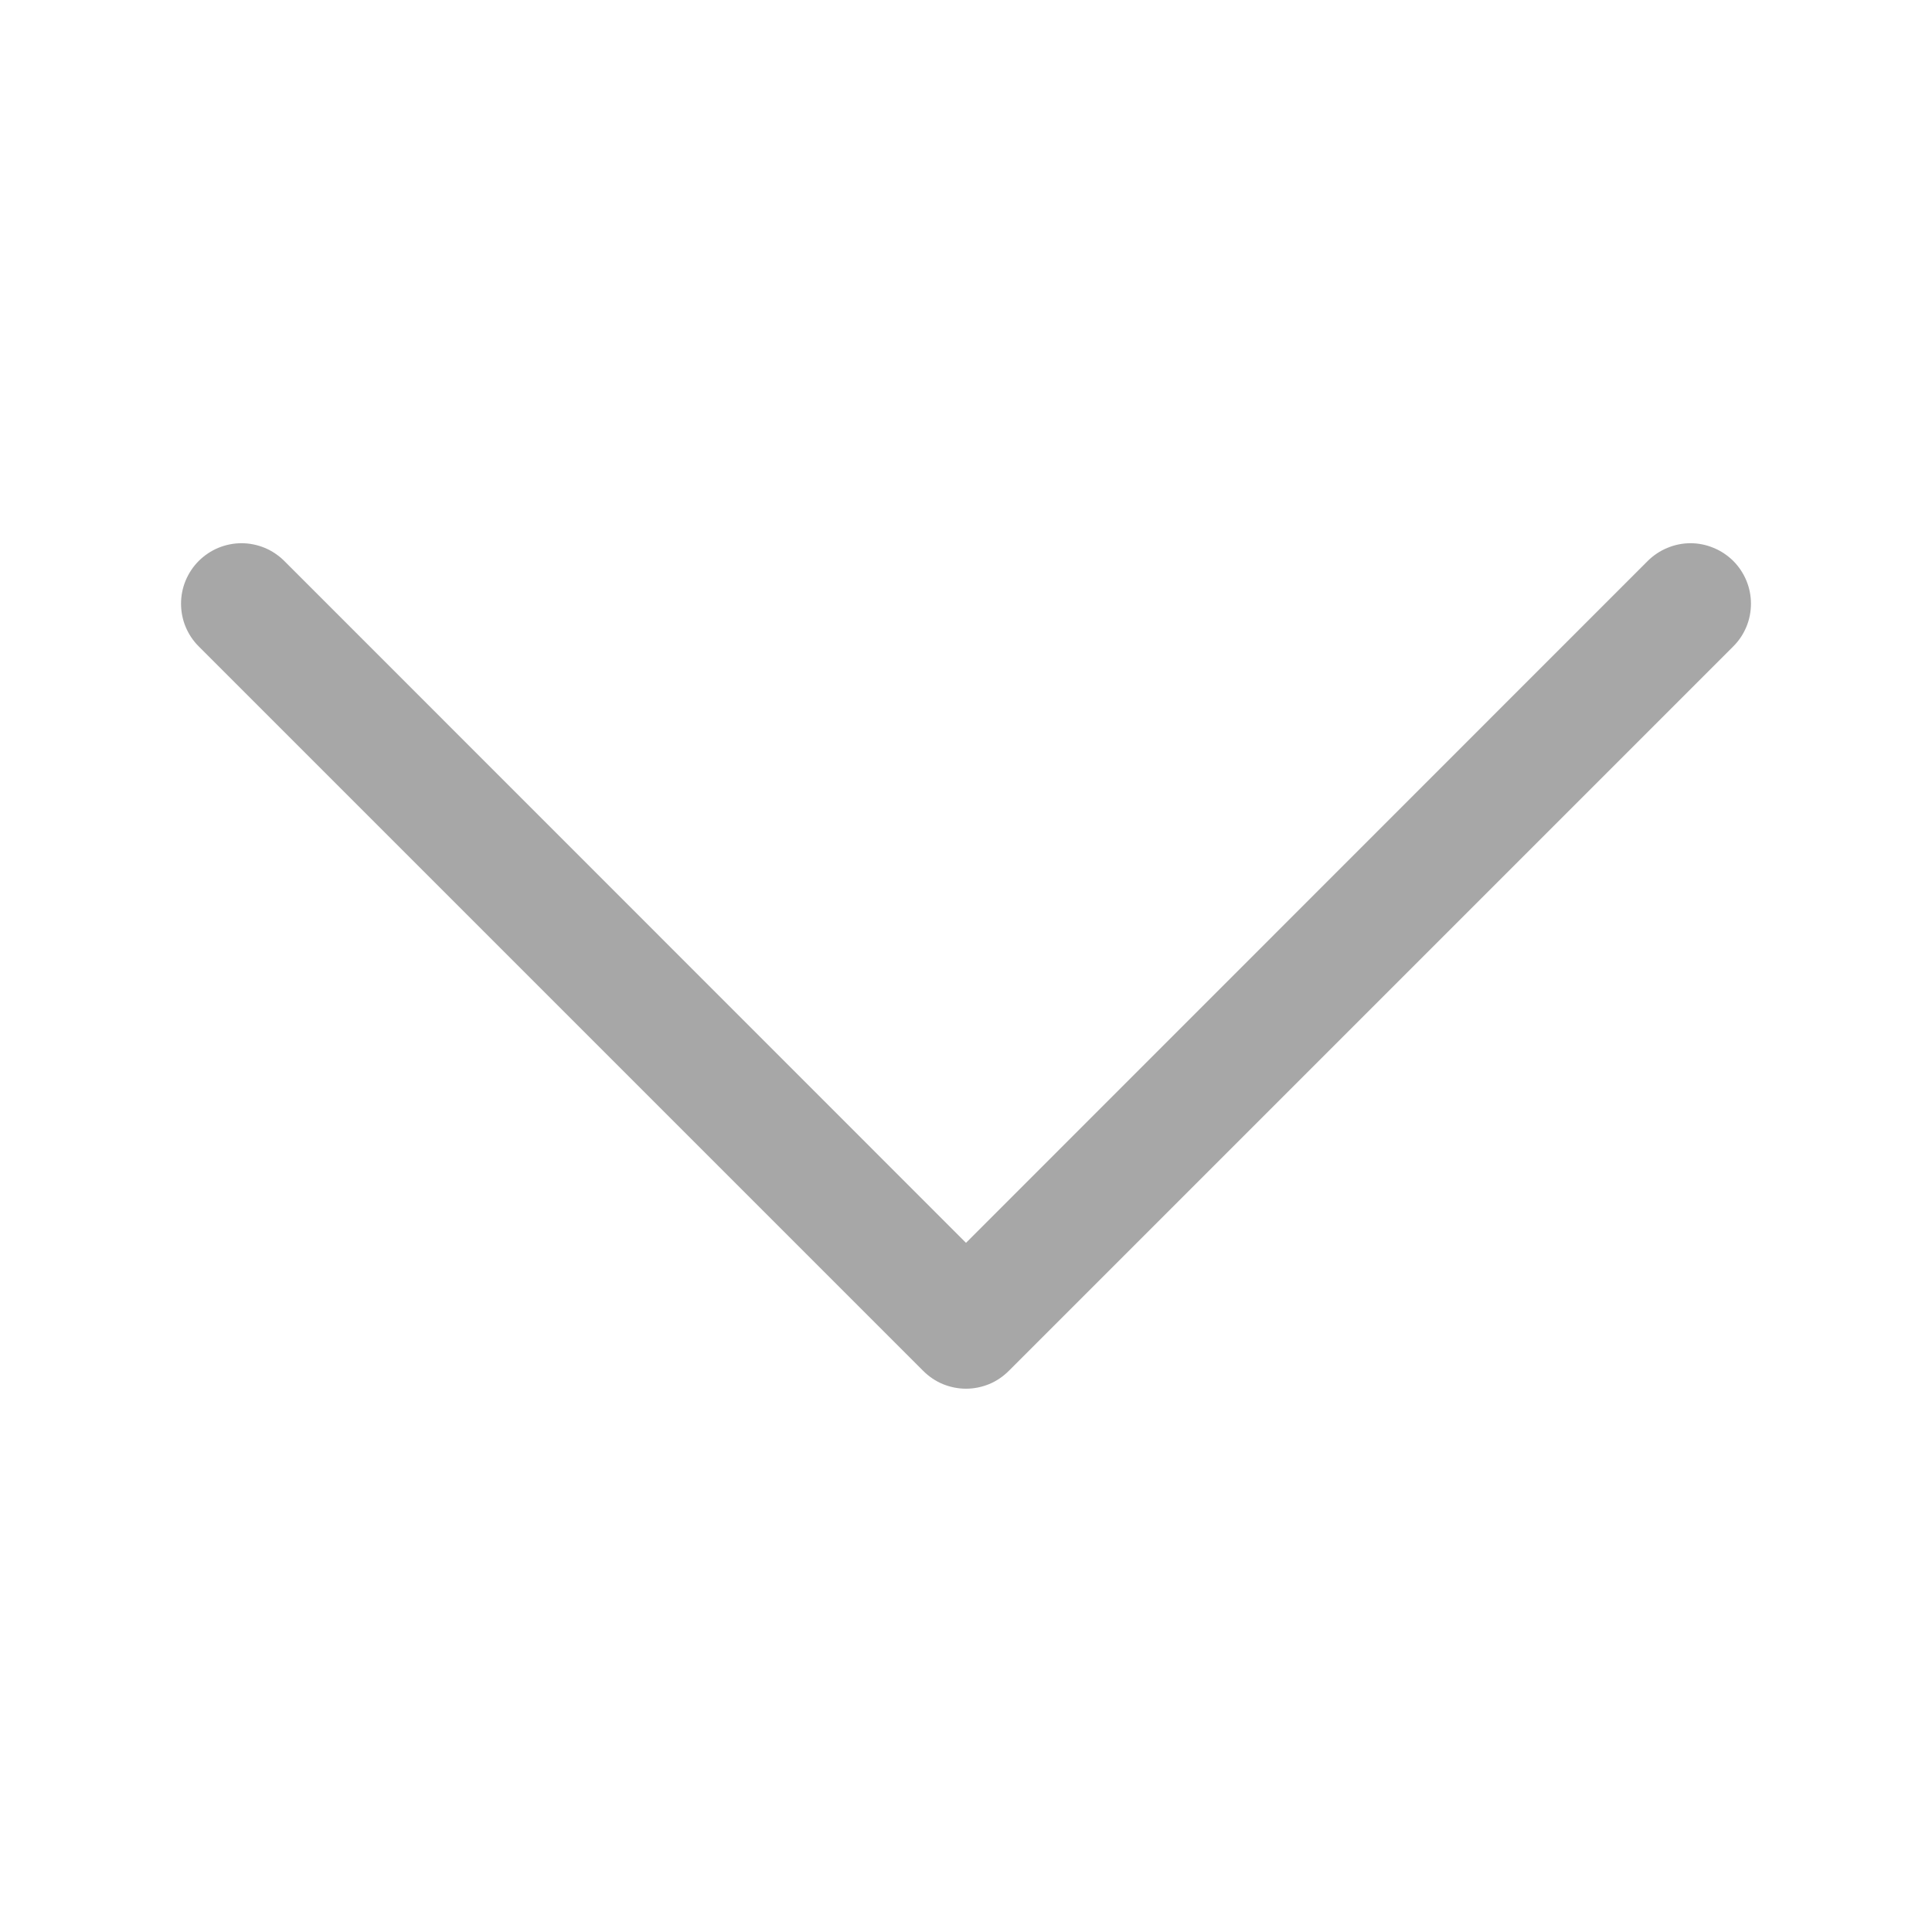 <svg width="24" height="24" viewBox="0 0 24 24" fill="none" xmlns="http://www.w3.org/2000/svg">
<path fill-rule="evenodd" clip-rule="evenodd" d="M2.469 6.968C2.539 6.899 2.621 6.843 2.713 6.805C2.804 6.768 2.901 6.748 3 6.748C3.099 6.748 3.196 6.768 3.287 6.805C3.379 6.843 3.461 6.899 3.531 6.968L12 15.439L20.469 6.968C20.539 6.899 20.622 6.843 20.713 6.806C20.804 6.768 20.901 6.748 21 6.748C21.099 6.748 21.196 6.768 21.287 6.806C21.378 6.843 21.461 6.899 21.531 6.968C21.601 7.038 21.656 7.121 21.694 7.212C21.732 7.303 21.751 7.401 21.751 7.499C21.751 7.598 21.732 7.696 21.694 7.787C21.656 7.878 21.601 7.961 21.531 8.03L12.531 17.03C12.461 17.1 12.379 17.156 12.287 17.194C12.196 17.231 12.099 17.251 12 17.251C11.901 17.251 11.804 17.231 11.713 17.194C11.621 17.156 11.539 17.1 11.469 17.03L2.469 8.03C2.399 7.961 2.344 7.878 2.306 7.787C2.268 7.696 2.249 7.598 2.249 7.499C2.249 7.401 2.268 7.303 2.306 7.212C2.344 7.121 2.399 7.038 2.469 6.968Z" fill="#A7A7A7"/>
</svg>
